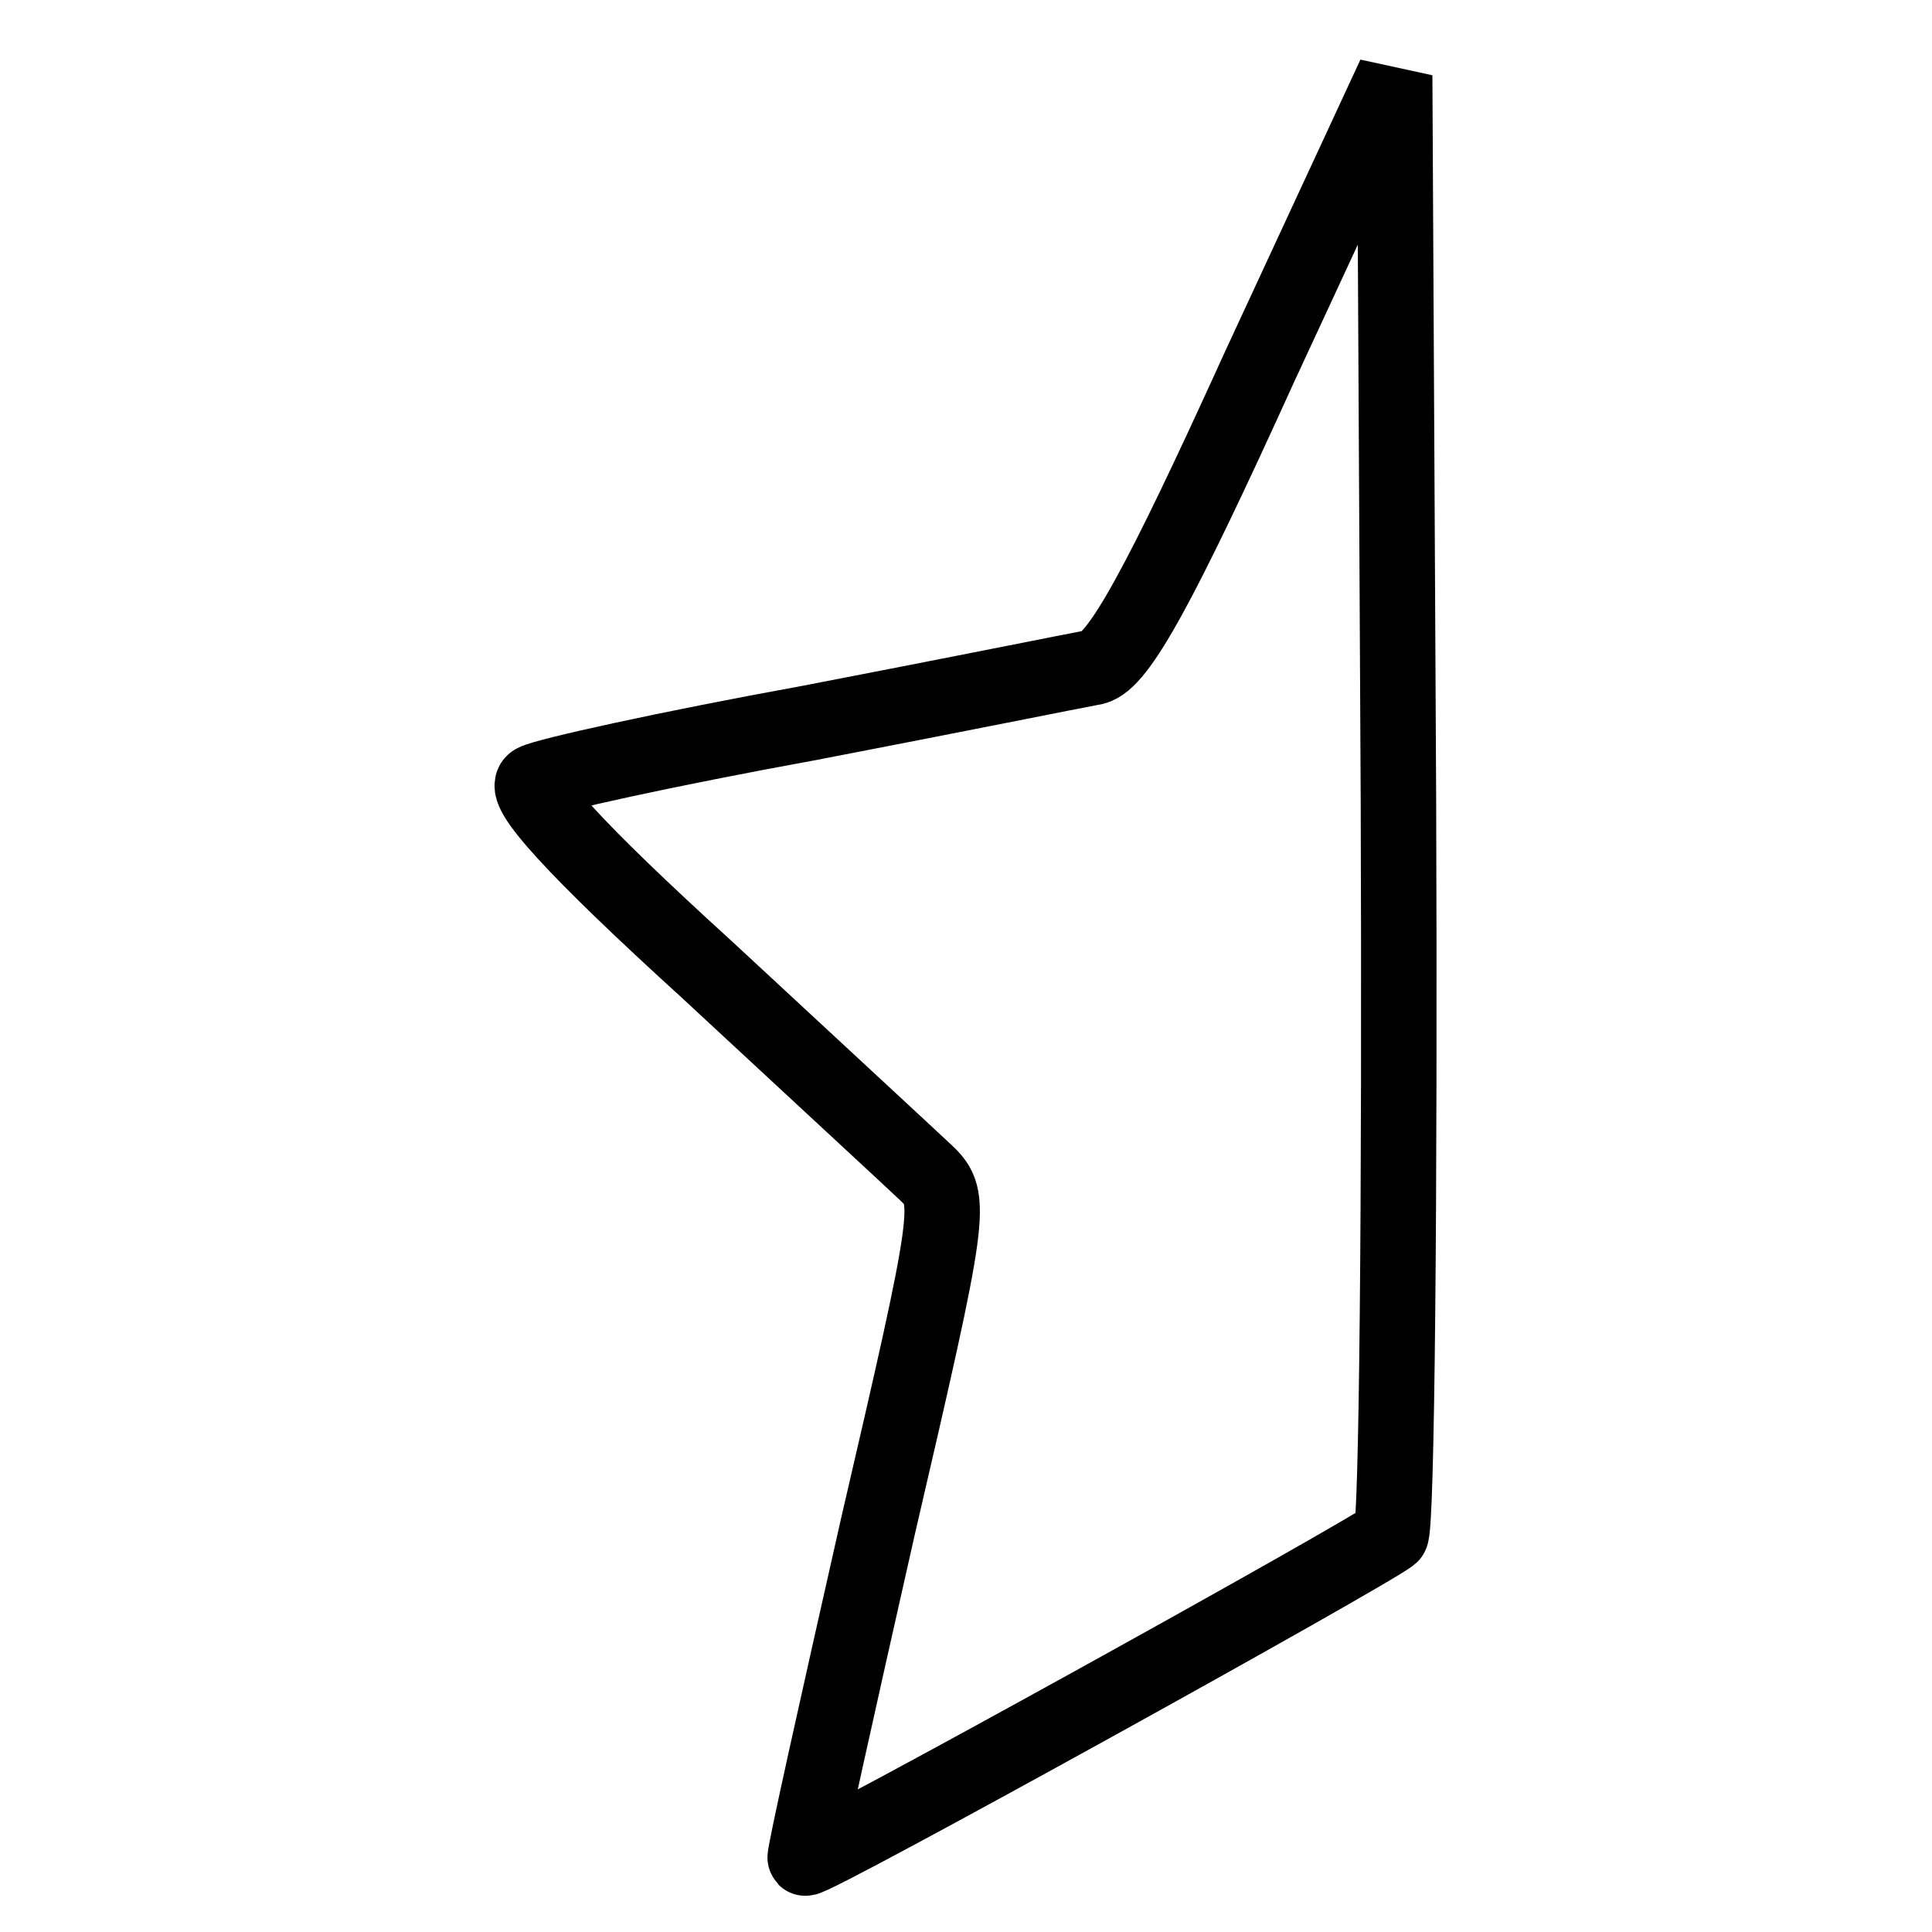 <?xml version="1.0" encoding="utf-8"?>
<!-- Svg Vector Icons : http://www.onlinewebfonts.com/icon -->
<!DOCTYPE svg PUBLIC "-//W3C//DTD SVG 1.1//EN" "http://www.w3.org/Graphics/SVG/1.1/DTD/svg11.dtd">
<svg version="1.1" xmlns="http://www.w3.org/2000/svg" xmlns:xlink="http://www.w3.org/1999/xlink" x="0px" y="0px" viewBox="0 0 256 256" enable-background="new 0 0 256 256" xml:space="preserve">
<g><g><g><path stroke-width="10" fill-opacity="0" stroke="#000000"  d="M166.9,48.6c-13.3,29.3-18.7,39-21.9,39.8c-2.2,0.4-19.1,3.8-37.8,7.4c-18.7,3.4-35,7-36.4,7.8c-1.8,1,5.2,8.8,22.9,24.9c13.9,12.9,27.1,25.1,29,26.9c3.6,3.4,3.4,4.8-6.4,47c-5.4,23.9-9.8,43.6-9.6,43.8c0.6,0.6,75.4-40.8,77.6-42.8c0.8-0.8,1.2-44.6,1-97.3L184.8,10L166.9,48.6z"/></g></g></g>
</svg>
